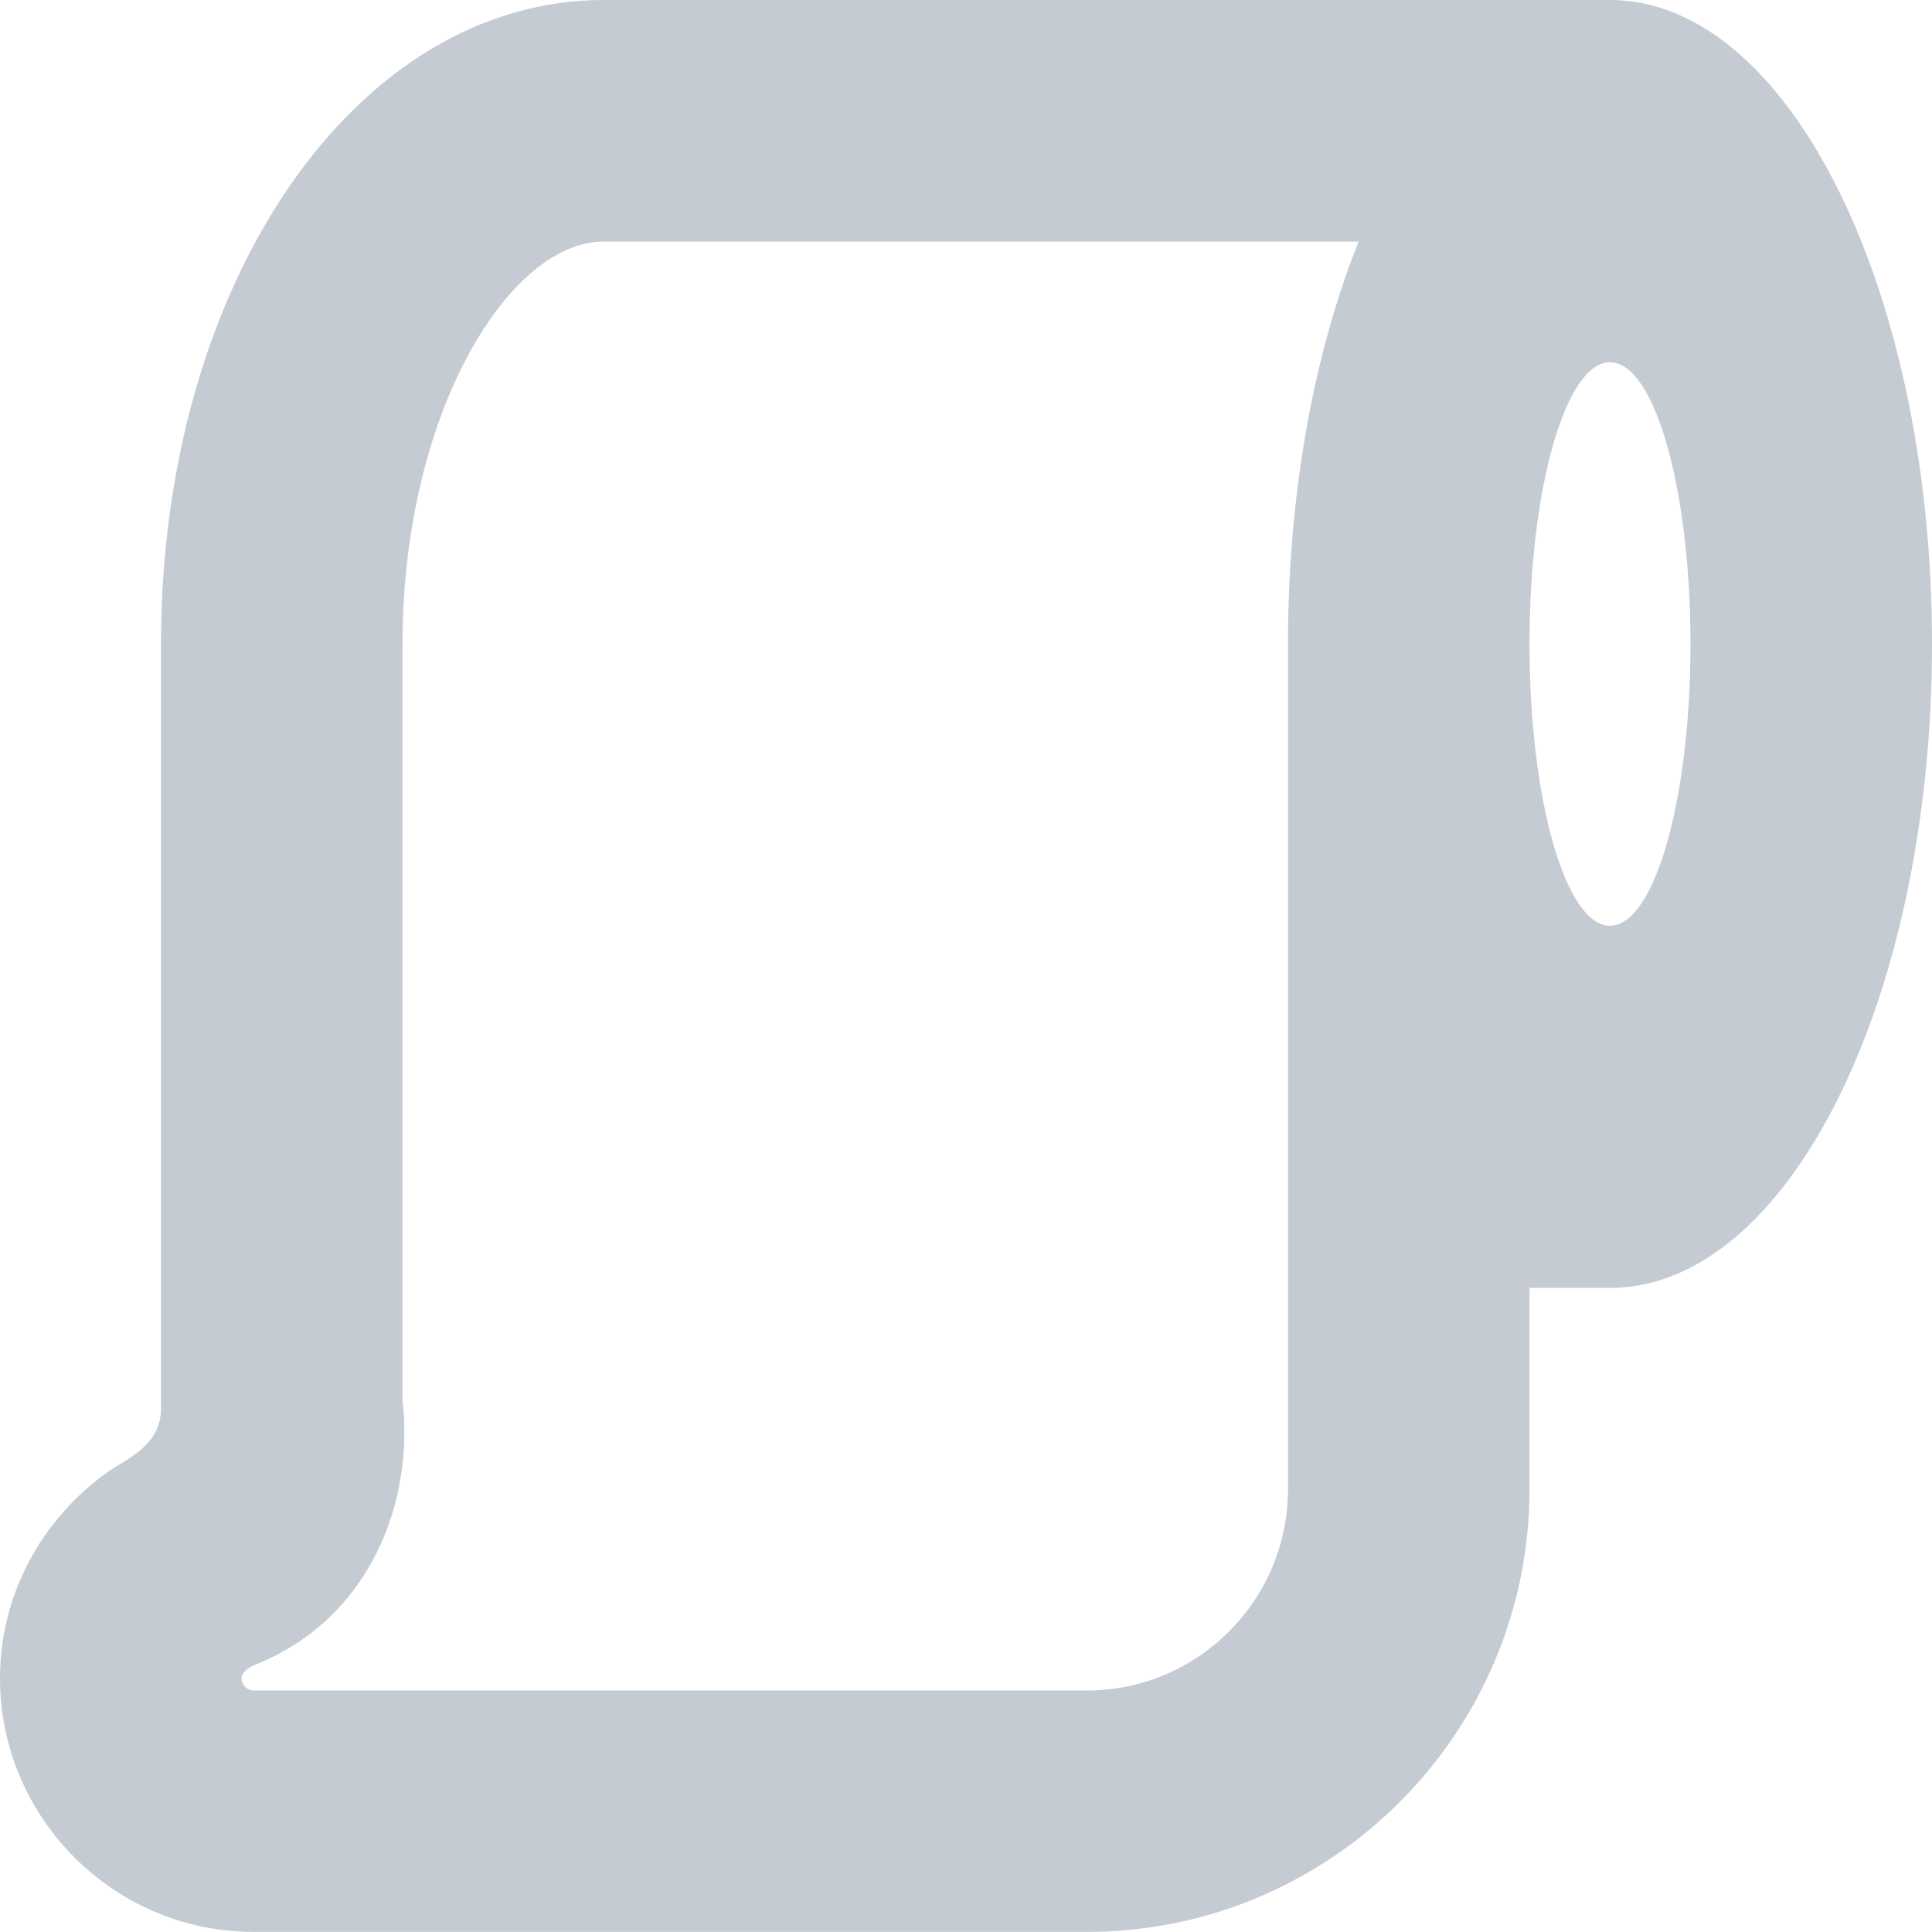 <svg xmlns="http://www.w3.org/2000/svg" xmlns:xlink="http://www.w3.org/1999/xlink" width="1080" zoomAndPan="magnify" viewBox="0 0 810 810" height="1080" preserveAspectRatio="xMidYMid meet" version="1.2"><g id="14b8f5b9b8"><path style=" stroke:none;fill-rule:nonzero;fill:#c4cbd3;fill-opacity:1;" d="M 675 0 L 253.125 0 C 149.039 0 67.5 118.598 67.5 270 L 67.5 590.625 C 67.5 606.219 52.617 611.82 45.359 616.984 C 17.18 637.031 0 668.859 0 703.551 C 0 762.211 47.758 809.965 106.414 809.965 L 455.625 809.965 C 557.953 809.965 641.25 726.672 641.25 624.34 L 641.25 539.965 L 675 539.965 C 749.555 539.965 810 419.074 810 269.965 C 810 120.859 749.555 0 675 0 Z M 540 624.375 C 540 670.918 502.168 708.75 455.625 708.75 L 106.414 708.75 C 103.547 708.75 101.25 706.453 101.25 703.586 C 101.25 701.293 104.188 699.062 106.953 697.949 C 156.602 678.105 173.543 627.648 168.75 587.215 L 168.75 270 C 168.75 173.441 213.301 101.25 253.125 101.25 L 569.633 101.25 C 551.105 147.488 540 206.145 540 270 Z M 675 388.125 C 656.371 388.125 641.25 335.238 641.25 270 C 641.25 204.762 656.371 151.875 675 151.875 C 693.629 151.875 708.75 204.762 708.75 270 C 708.75 335.238 693.629 388.125 675 388.125 Z M 675 388.125 "/></g></svg>